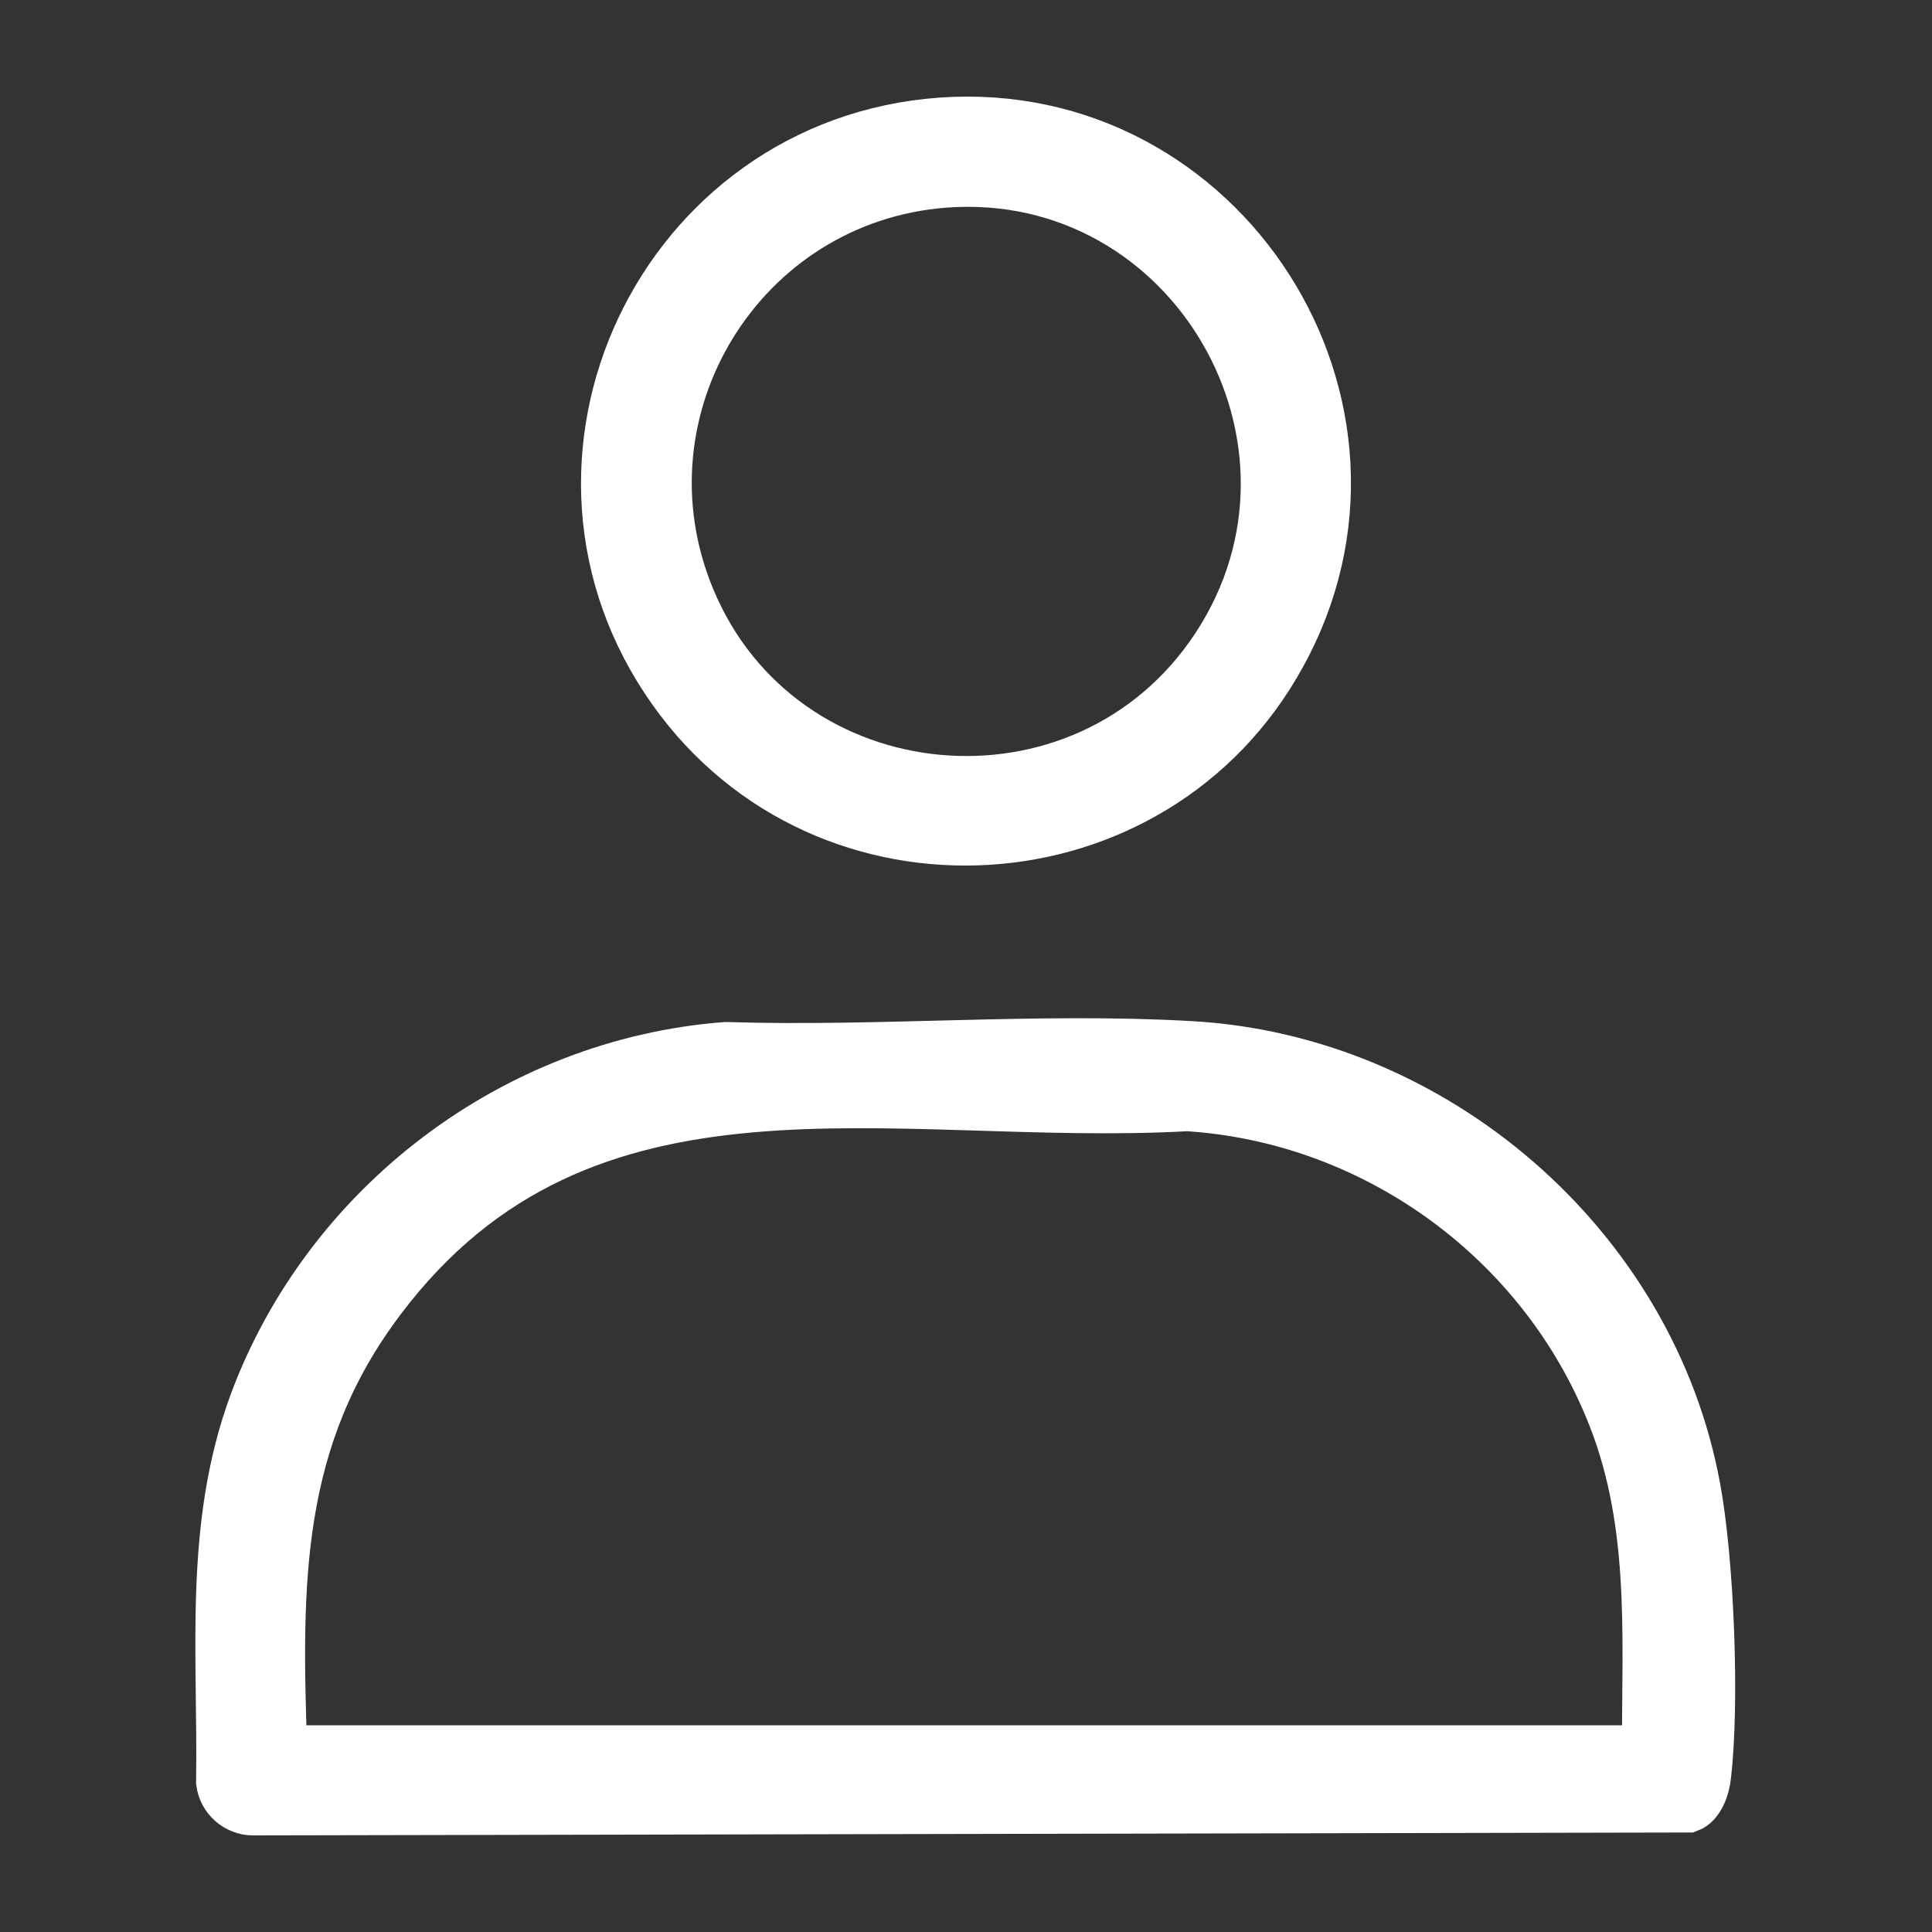 <?xml version="1.0" encoding="UTF-8"?>
<svg id="Layer_1" xmlns="http://www.w3.org/2000/svg" version="1.1" viewBox="0 0 200 200">
  <rect x="0" y="0" width="200" height="200" fill="#333333" stroke="none"/>
  <!-- Generator: Adobe Illustrator 29.1.0, SVG Export Plug-In . SVG Version: 2.1.0 Build 142)  -->
  <defs>
    <style>
      .st0 {
        fill: #fff;
        stroke: #fff;
        stroke-miterlimit: 10;
        stroke-width: 5.2px;
      }
    </style>
  </defs>
  <path class="st0" d="M75.2,108.4c15.8.5,32.3-1,48-.1,25.3,1.4,47.7,20.7,52.3,45.7,1.4,7.5,2,22.2,1.1,29.8-.1,1.2-.7,2.9-1.8,3.3l-148.6.3c-1.7,0-3.1-1.3-3.3-2.9.2-13.4-1.3-26.4,3.4-39.2,7.6-20.5,26.9-35.2,48.8-36.9ZM170.5,181.2c0-12.3.9-24.2-4-35.7-7.4-17.6-24.5-29.8-43.6-31-30.4,1.7-62.4-8-83.5,20-10.9,14.4-10.8,29.3-10.2,46.7h141.3Z"/>
  <path class="st0" d="M97.4,12.7c29.2-2.1,49.4,29.4,35.2,55.1-13.1,23.9-47.1,25.9-62.9,3.7-16.9-23.7-1.2-56.7,27.7-58.8ZM97.8,18.9c-21.1,1.6-34.5,23.4-26.4,43,9.4,22.8,40.9,25.7,54.5,5.1,14.1-21.4-2.6-50-28.1-48.1Z"/>
</svg>